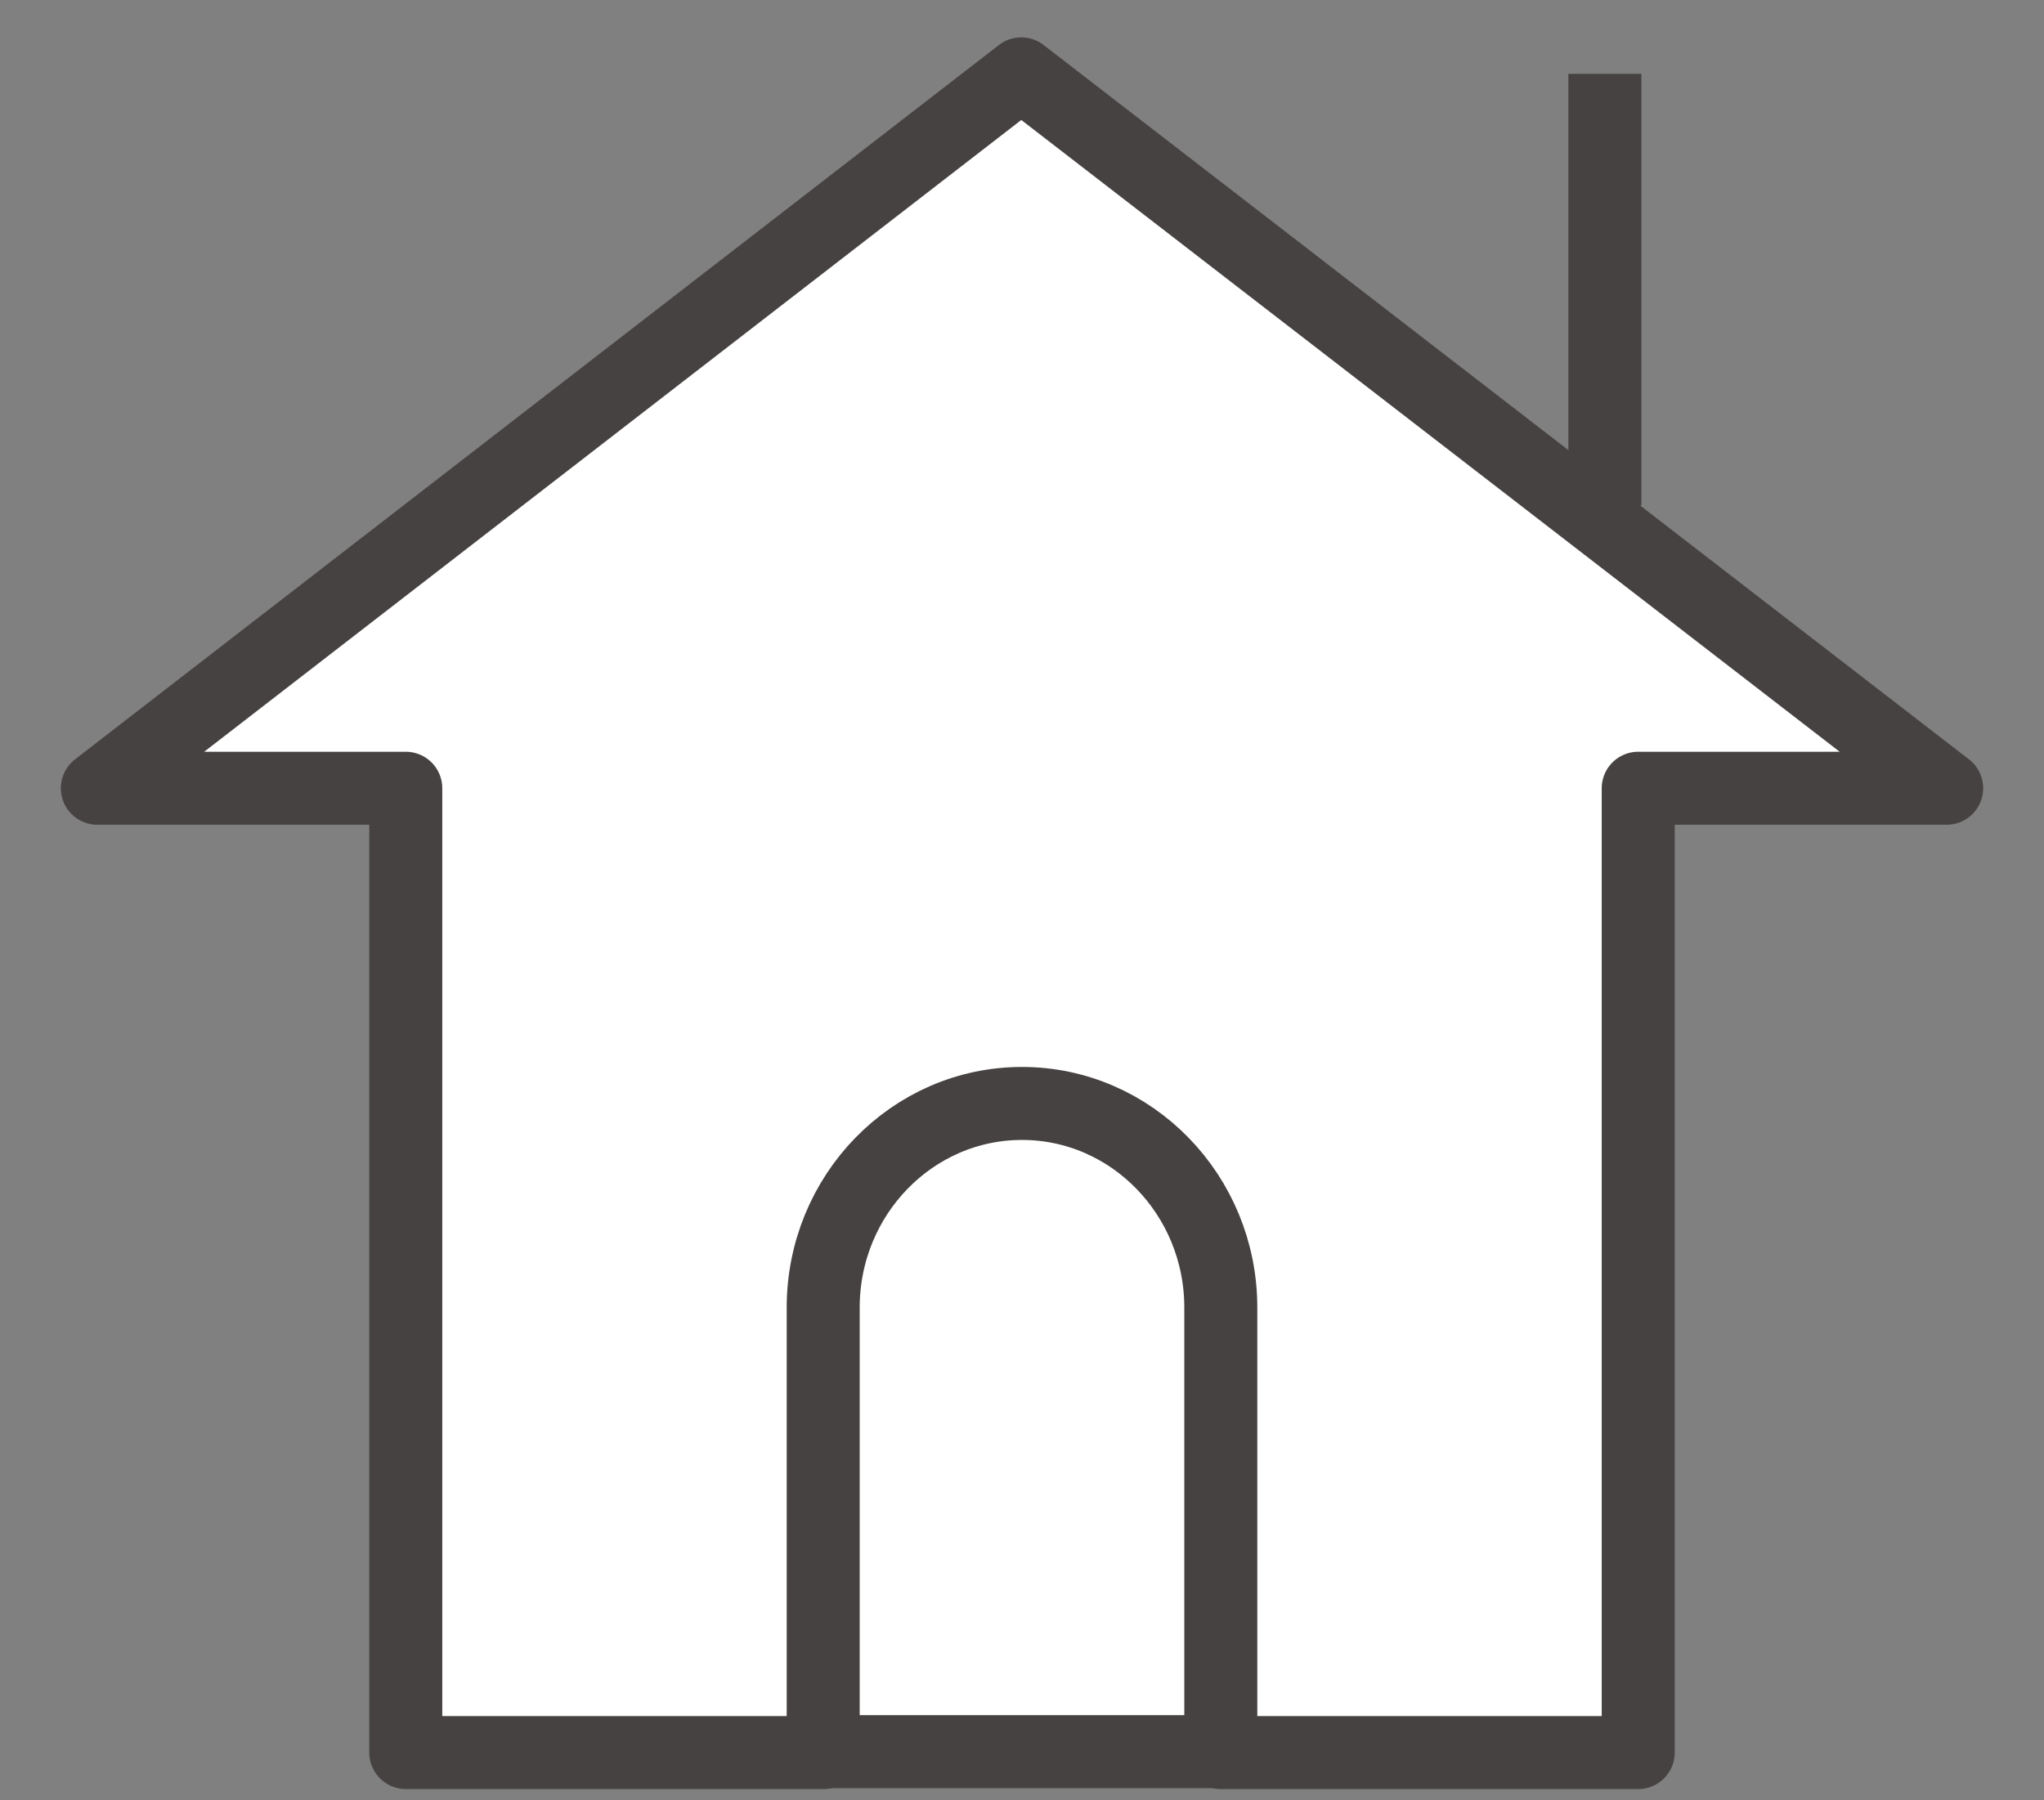 <svg width="42" height="37" viewBox="0 0 42 37" fill="none" xmlns="http://www.w3.org/2000/svg">
<rect x="0" y="0" width="42" height="37" fill="#808080" stroke="none"/>
<path d="M21 22C18.243 22 16 23.975 16 26.402V36H26V26.402C26 23.975 23.757 22 21 22Z" fill="white" stroke="#464241" stroke-width="1.5" stroke-linejoin="round"/>
<path d="M32.977 10.389V1.518" stroke="#464241" stroke-width="1.5" stroke-linejoin="round"/>
<path d="M20.985 1.518L2 16.2H8.338V36.019H16.915V26.873C16.915 24.559 18.747 22.678 21 22.678C23.253 22.678 25.085 24.559 25.085 26.873V36.019H33.662V16.2H40L20.985 1.518Z" fill="white" stroke="#464241" stroke-width="1.5" stroke-linejoin="round"/>
</svg>
